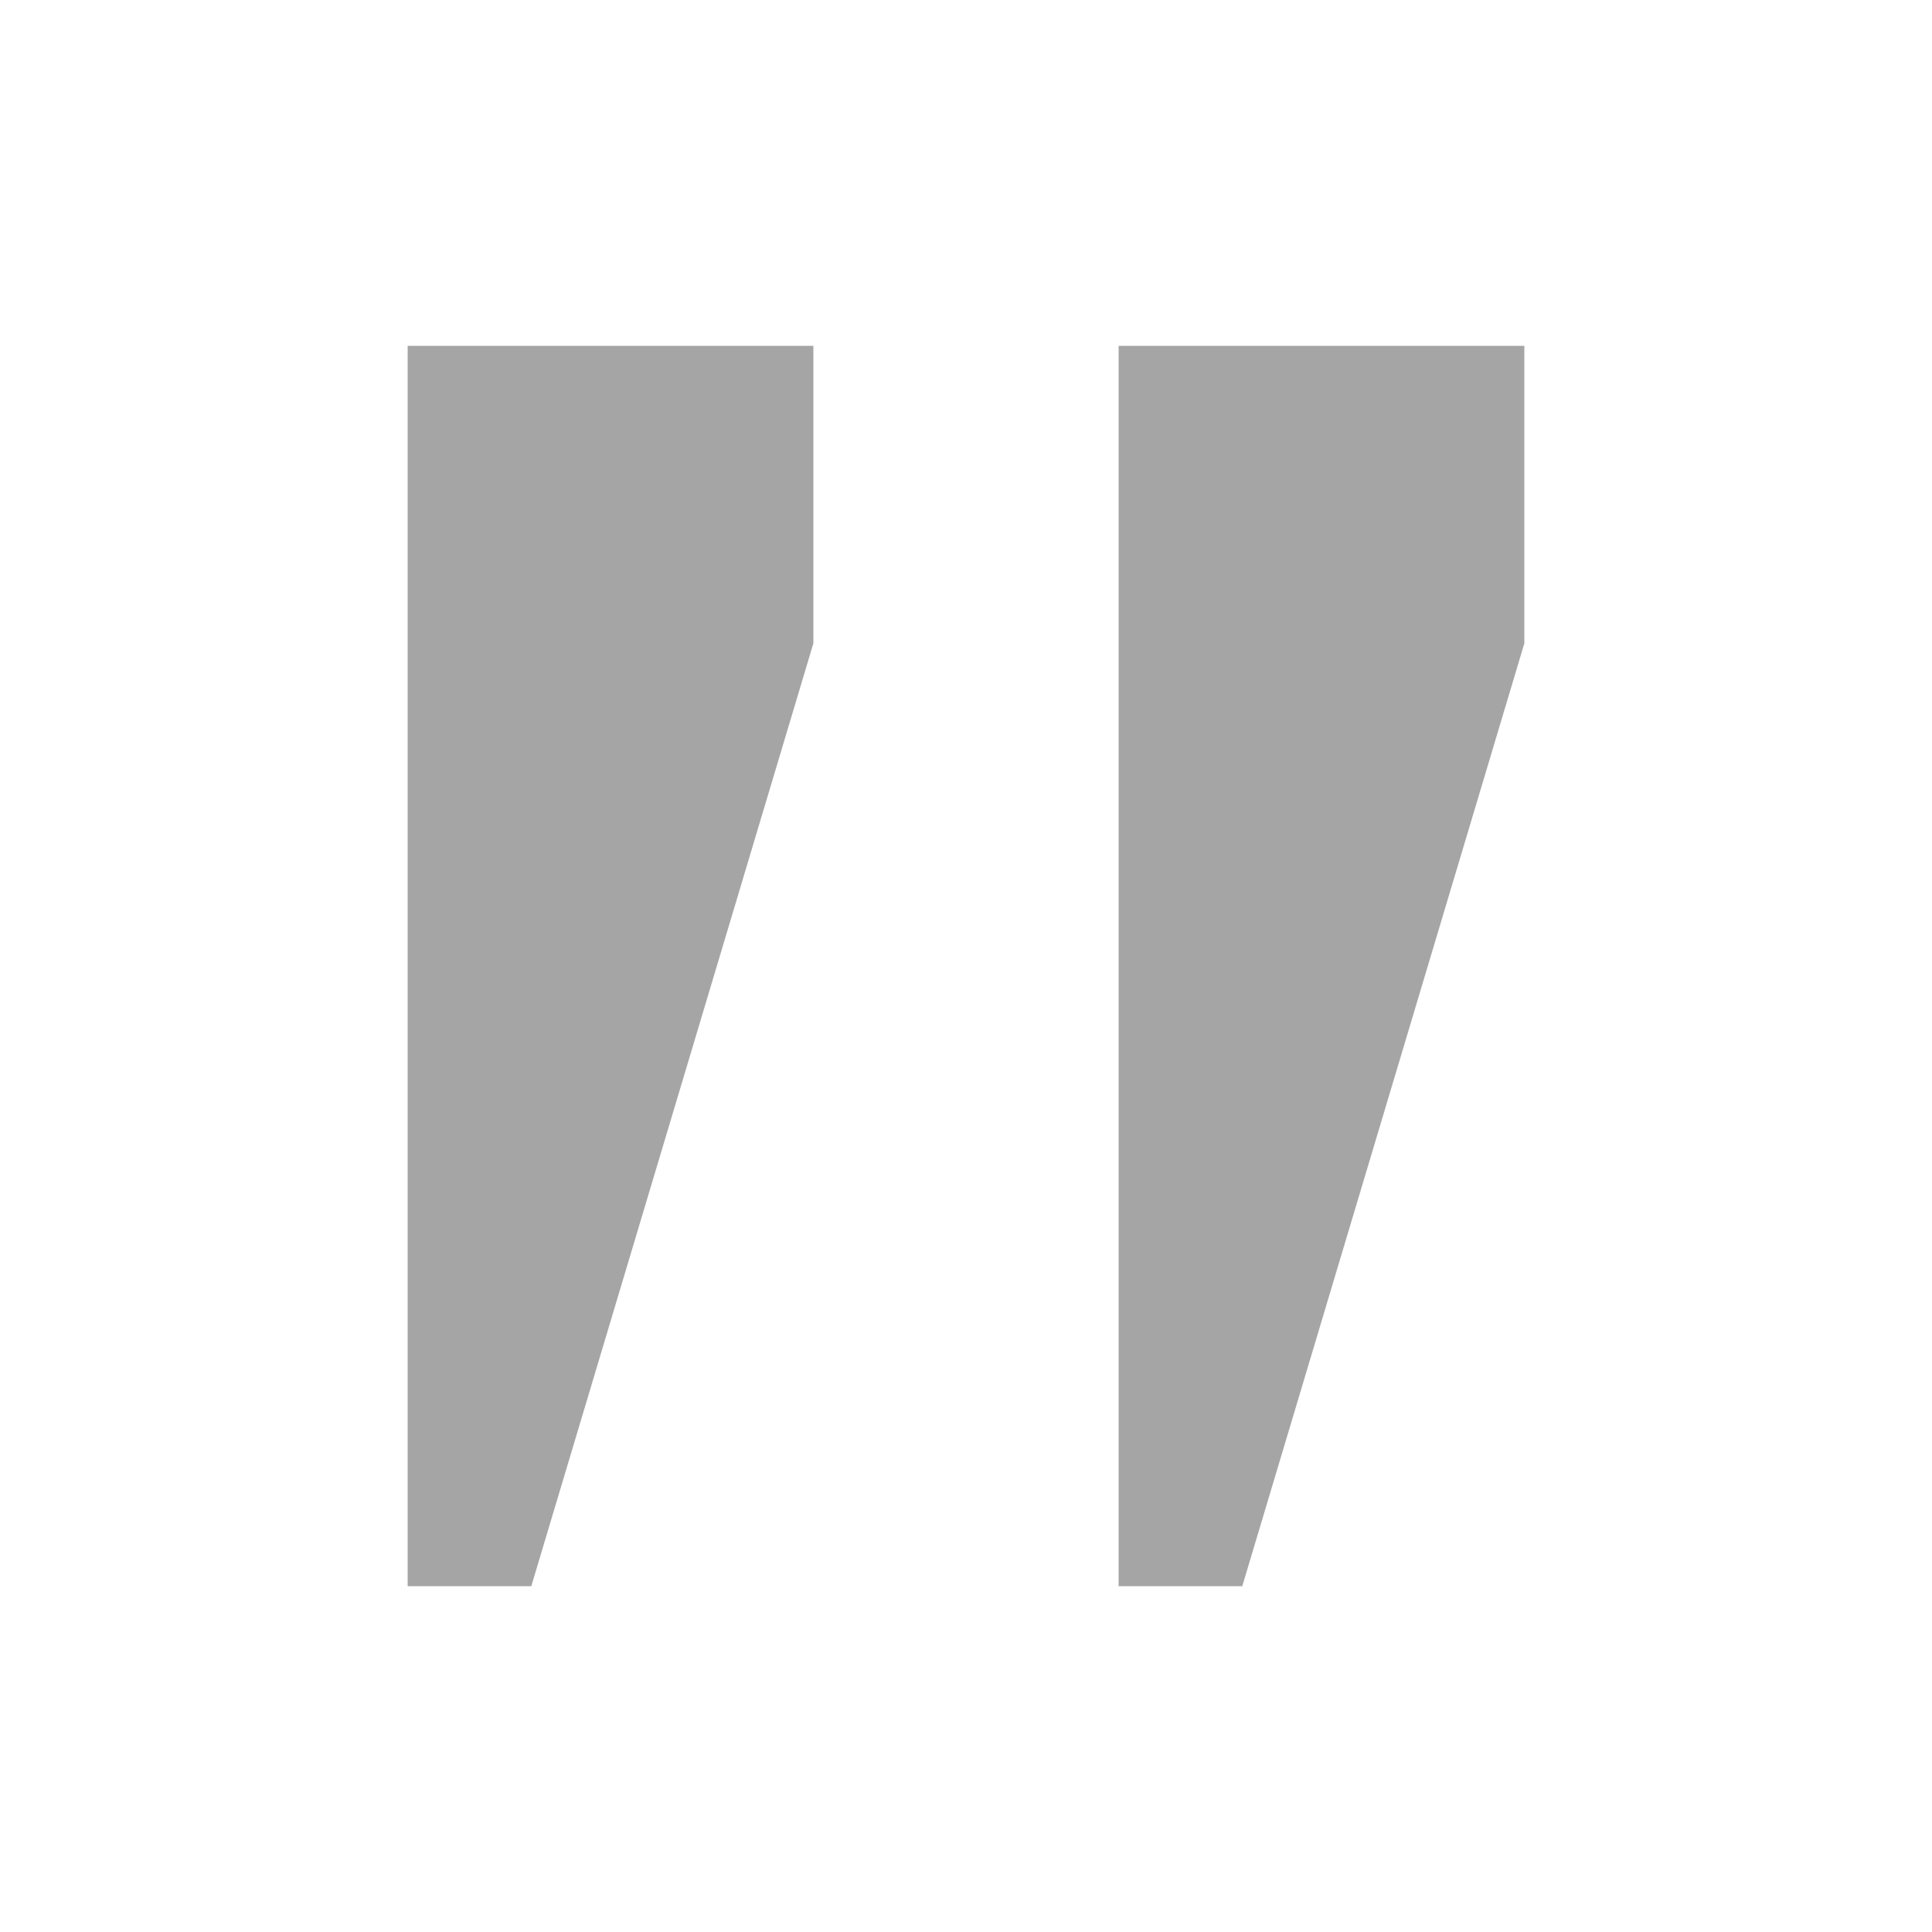 <?xml version="1.0" encoding="utf-8"?>
<!-- Generator: Adobe Illustrator 19.0.0, SVG Export Plug-In . SVG Version: 6.00 Build 0)  -->
<svg version="1.1" id="Layer_1"
	 xmlns="http://www.w3.org/2000/svg" xmlns:xlink="http://www.w3.org/1999/xlink" x="0px" y="0px" width="500px" height="500px"
	 viewBox="0 0 500 500" style="enable-background:new 0 0 500 500;" xml:space="preserve">
<style type="text/css">
	.st0{opacity:0.5;fill:#4C4C4D;}
</style>
<g id="XMLID_254_">
	<polygon id="XMLID_185_" class="st0" points="137.5,410.5 105.5,410.5 105.5,89.5 210.5,89.5 210.5,166.5 	"/>
	<polygon id="XMLID_186_" class="st0" points="321.5,410.5 289.5,410.5 289.5,89.5 394.5,89.5 394.5,166.5 	"/>
</g>
</svg>
